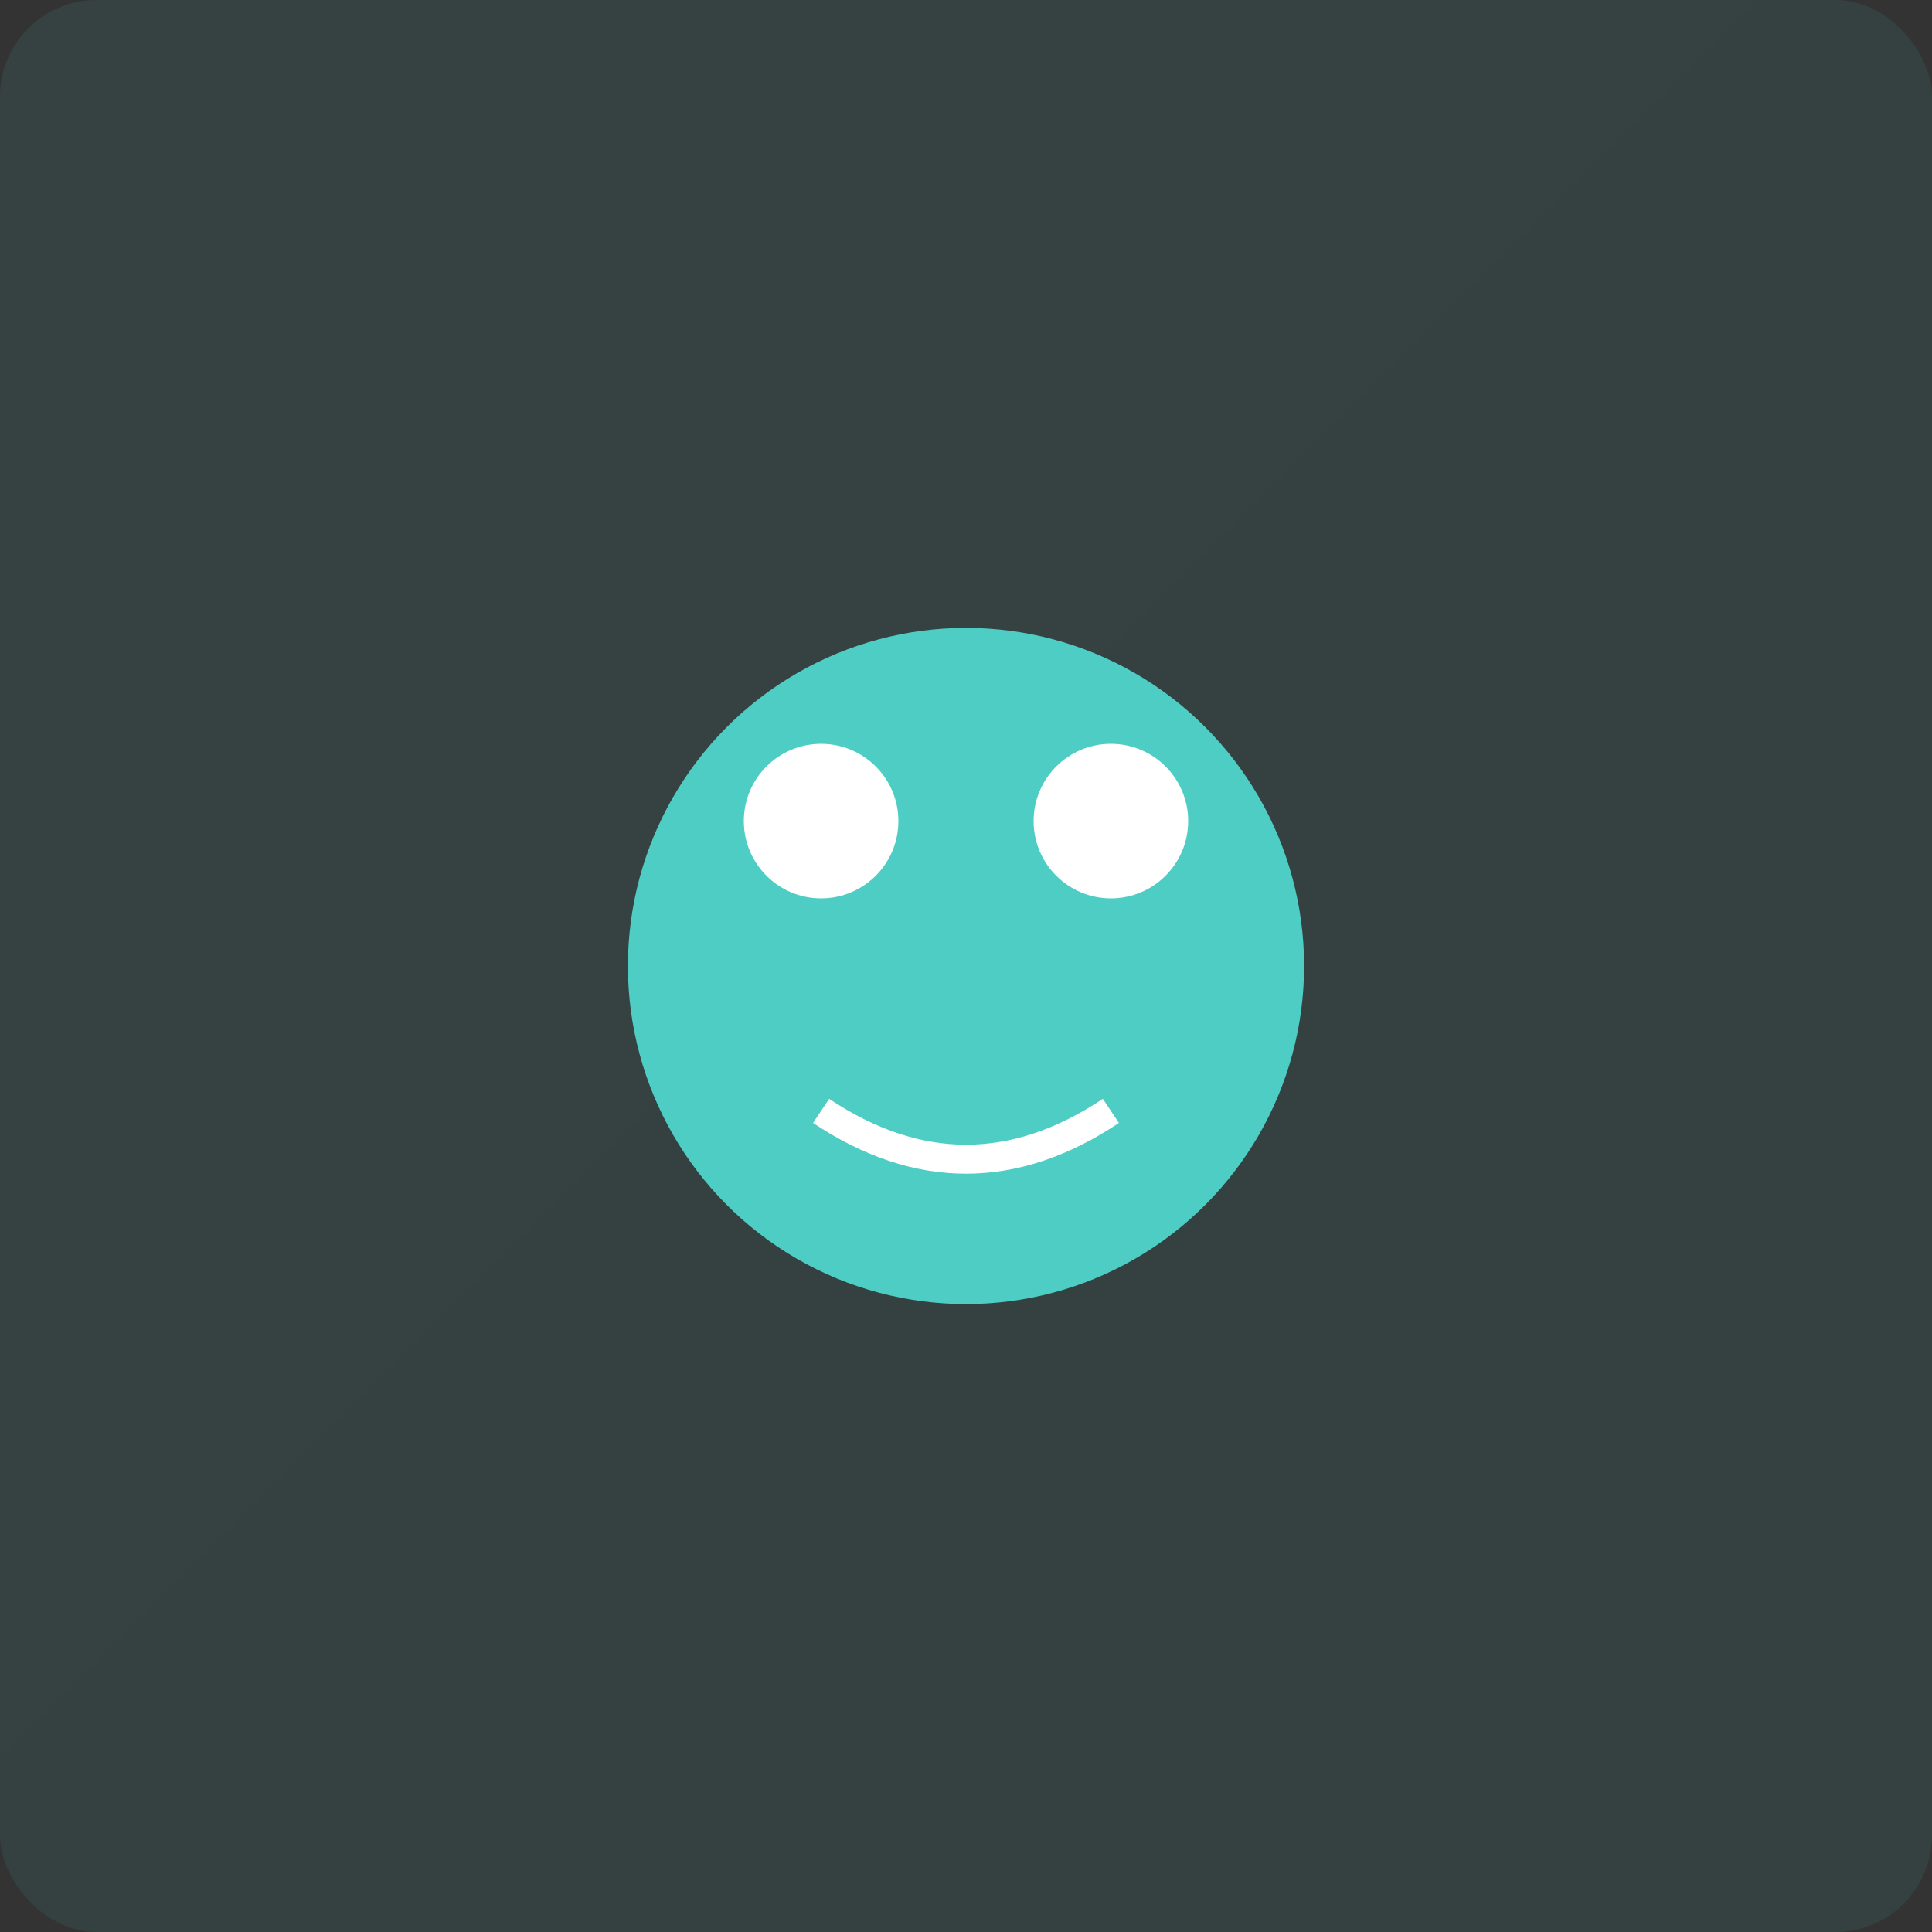 <svg width="200" height="200" xmlns="http://www.w3.org/2000/svg">
        <rect width="100%" height="100%" fill="#333333" stroke="none"/>
        <defs>
            <linearGradient id="bg" x1="0%" y1="0%" x2="100%" y2="100%">
                <stop offset="0%" style="stop-color:#4ECDC4;stop-opacity:0.1" />
                <stop offset="100%" style="stop-color:#45B7B8;stop-opacity:0.1" />
            </linearGradient>
        </defs>
        <rect width="200" height="200" fill="url(#bg)" rx="10"/>
        <circle cx="100" cy="100" r="35" fill="#4ECDC4"/>
                 <circle cx="85" cy="85" r="8" fill="white"/>
                 <circle cx="115" cy="85" r="8" fill="white"/>
                 <path d="M85 115 Q100 125 115 115" stroke="white" stroke-width="3" fill="none"/>
    </svg>
